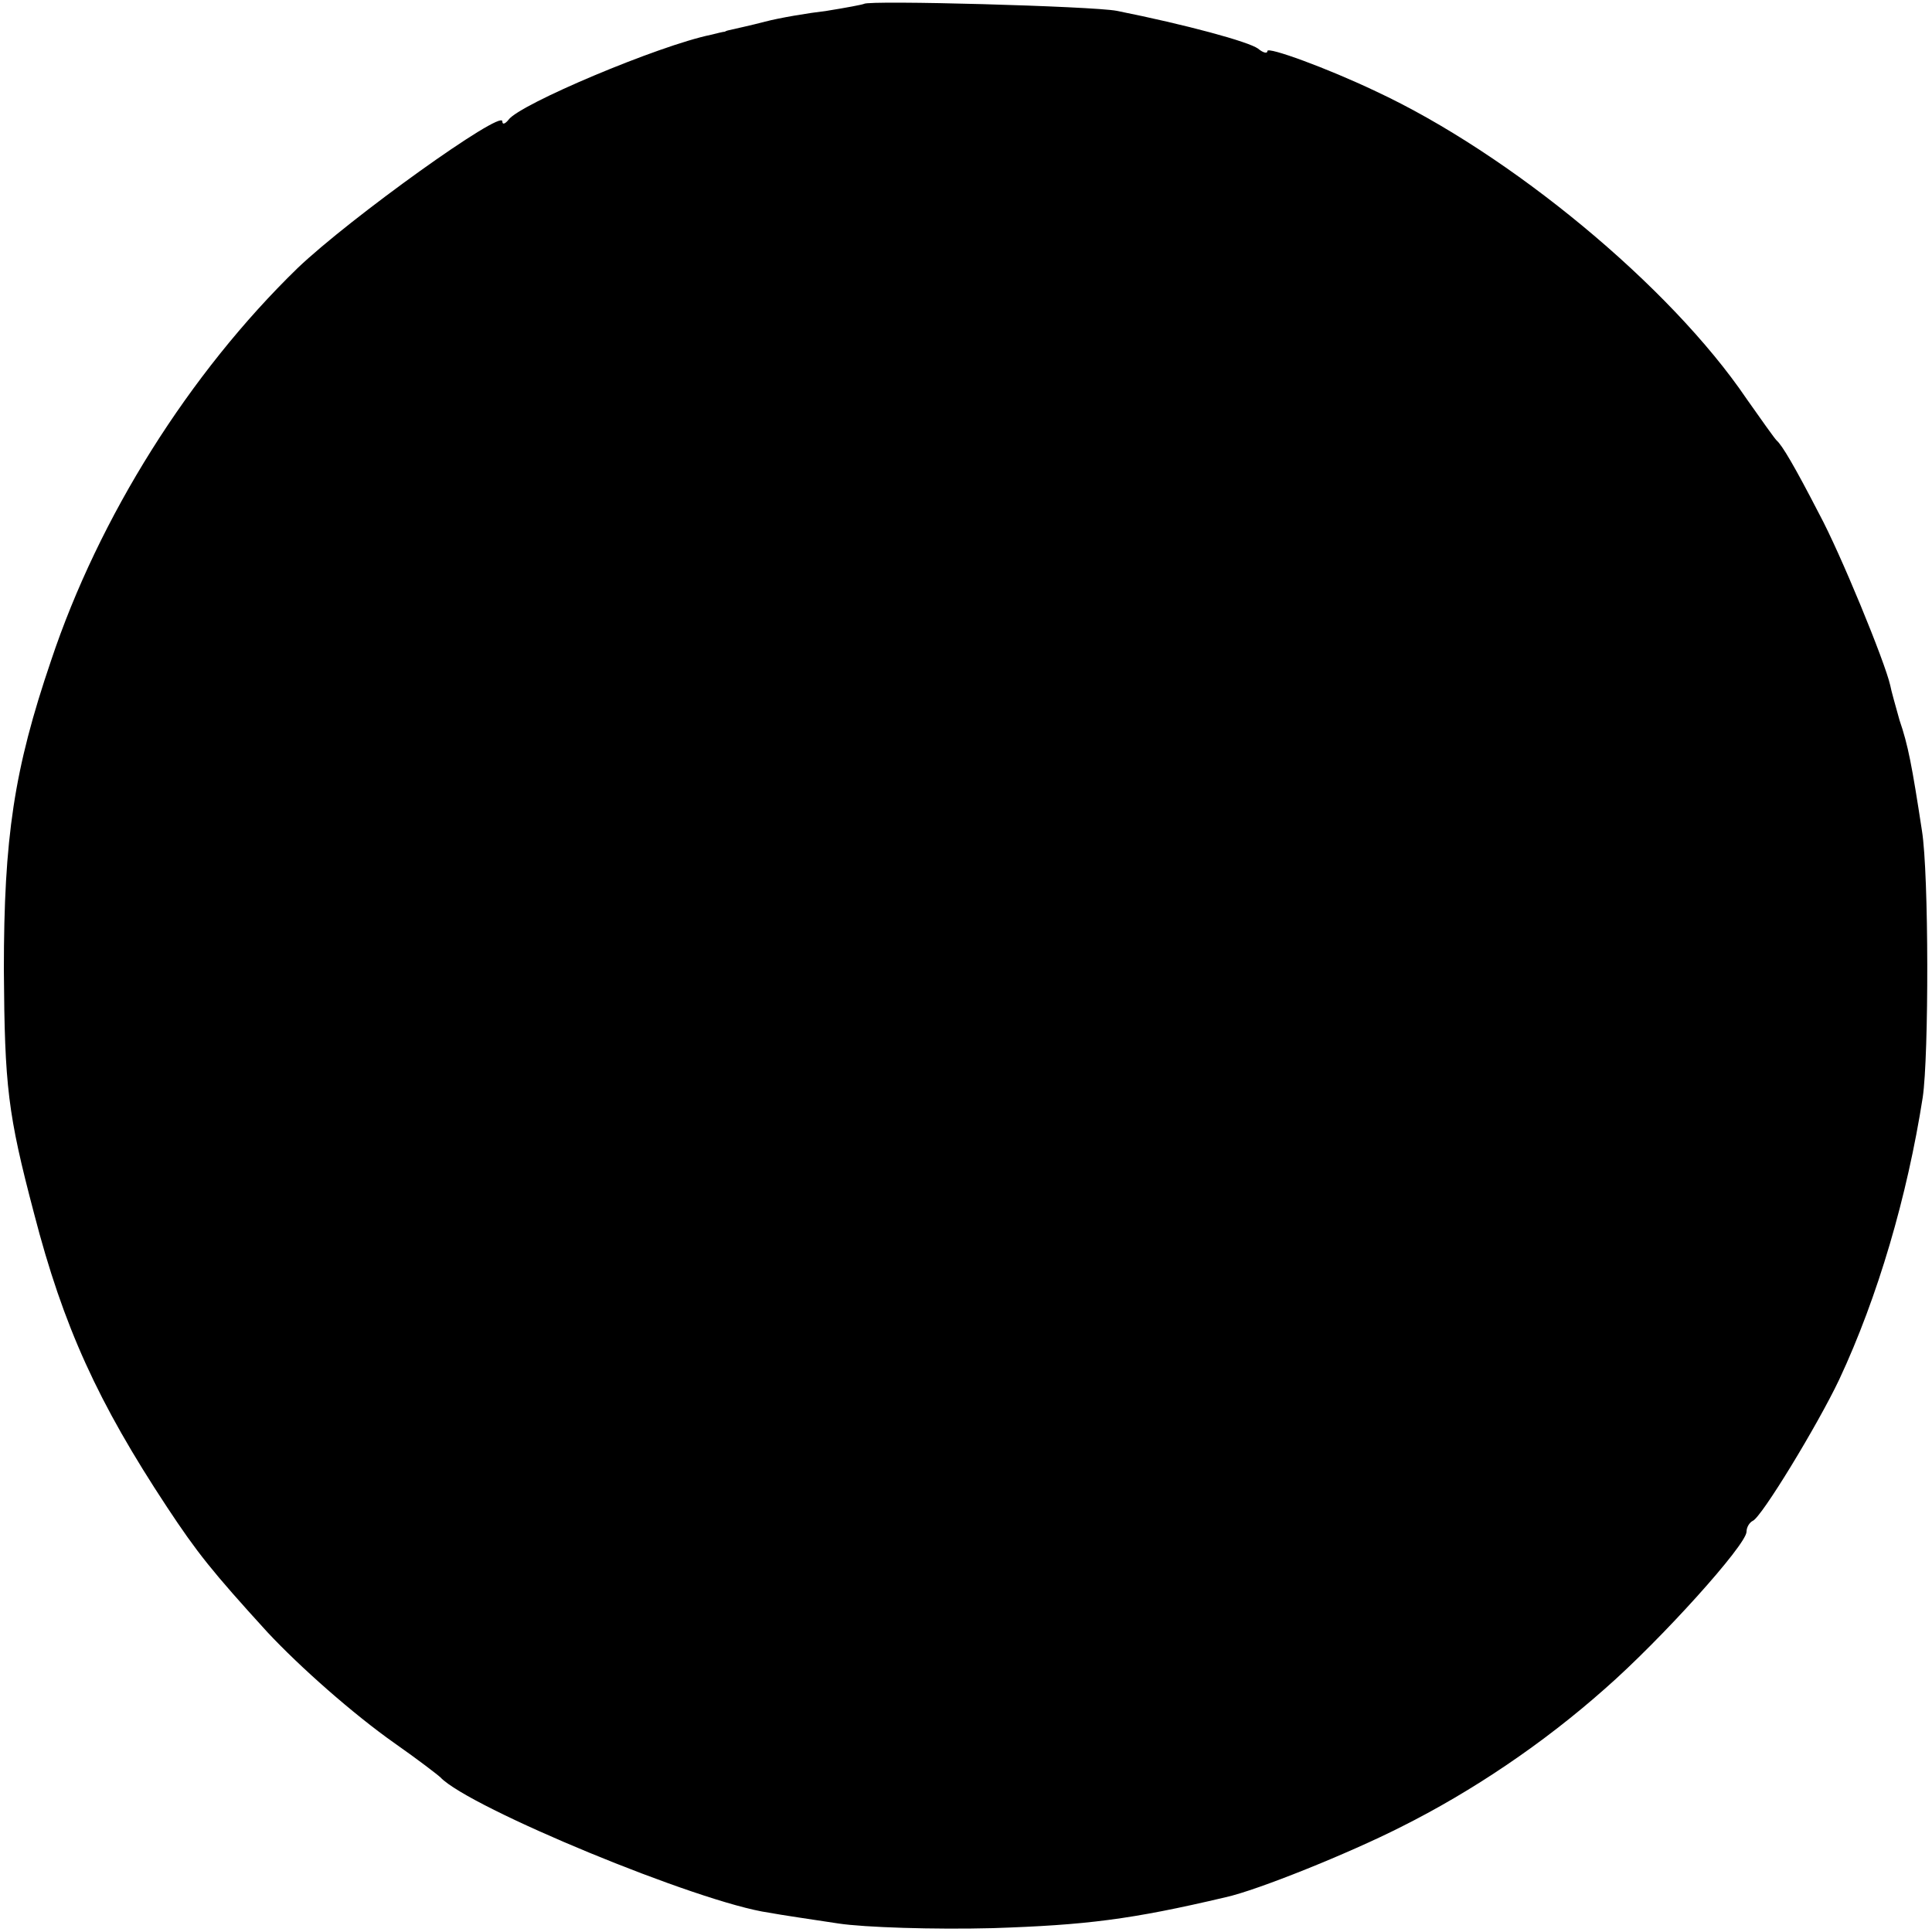 <?xml version="1.0" standalone="no"?>
<!DOCTYPE svg PUBLIC "-//W3C//DTD SVG 20010904//EN"
 "http://www.w3.org/TR/2001/REC-SVG-20010904/DTD/svg10.dtd">
<svg version="1.0" xmlns="http://www.w3.org/2000/svg"
 width="250pt" height="250pt" viewBox="0 0 250 250"
 preserveAspectRatio="xMidYMid meet">
<g transform="translate(0,250) scale(0.1,-0.1)"
fill="#000000" stroke="none">
<path d="M1118 2495 c-2 -1 -23 -5 -48 -9 -25 -3 -61 -9 -80 -14 -19 -5 -38
-9 -42 -10 -5 -1 -9 -2 -10 -3 -2 0 -10 -2 -18 -4 -68 -14 -248 -90 -262 -110
-4 -5 -8 -7 -8 -2 0 16 -197 -125 -265 -190 -140 -136 -257 -322 -319 -508
-48 -141 -61 -229 -61 -400 1 -151 5 -186 39 -315 38 -147 83 -245 172 -380
39 -59 58 -83 130 -162 42 -45 111 -106 165 -144 30 -21 56 -41 59 -44 37 -39
334 -162 425 -175 16 -3 57 -9 90 -14 33 -5 123 -8 200 -6 120 4 178 11 301
40 41 9 160 57 227 91 92 46 184 108 264 179 72 63 183 186 183 203 0 6 4 12
8 14 11 4 84 124 112 183 50 107 88 237 108 365 8 54 8 289 -1 345 -13 85 -18
111 -29 143 -5 18 -11 39 -12 45 -7 31 -65 172 -92 222 -32 62 -48 89 -55 95
-3 3 -20 27 -39 54 -99 146 -306 317 -480 398 -63 30 -140 58 -140 52 0 -4 -6
-2 -12 3 -12 9 -93 31 -183 49 -31 6 -321 14 -327 9z"/>
</g>
</svg>
